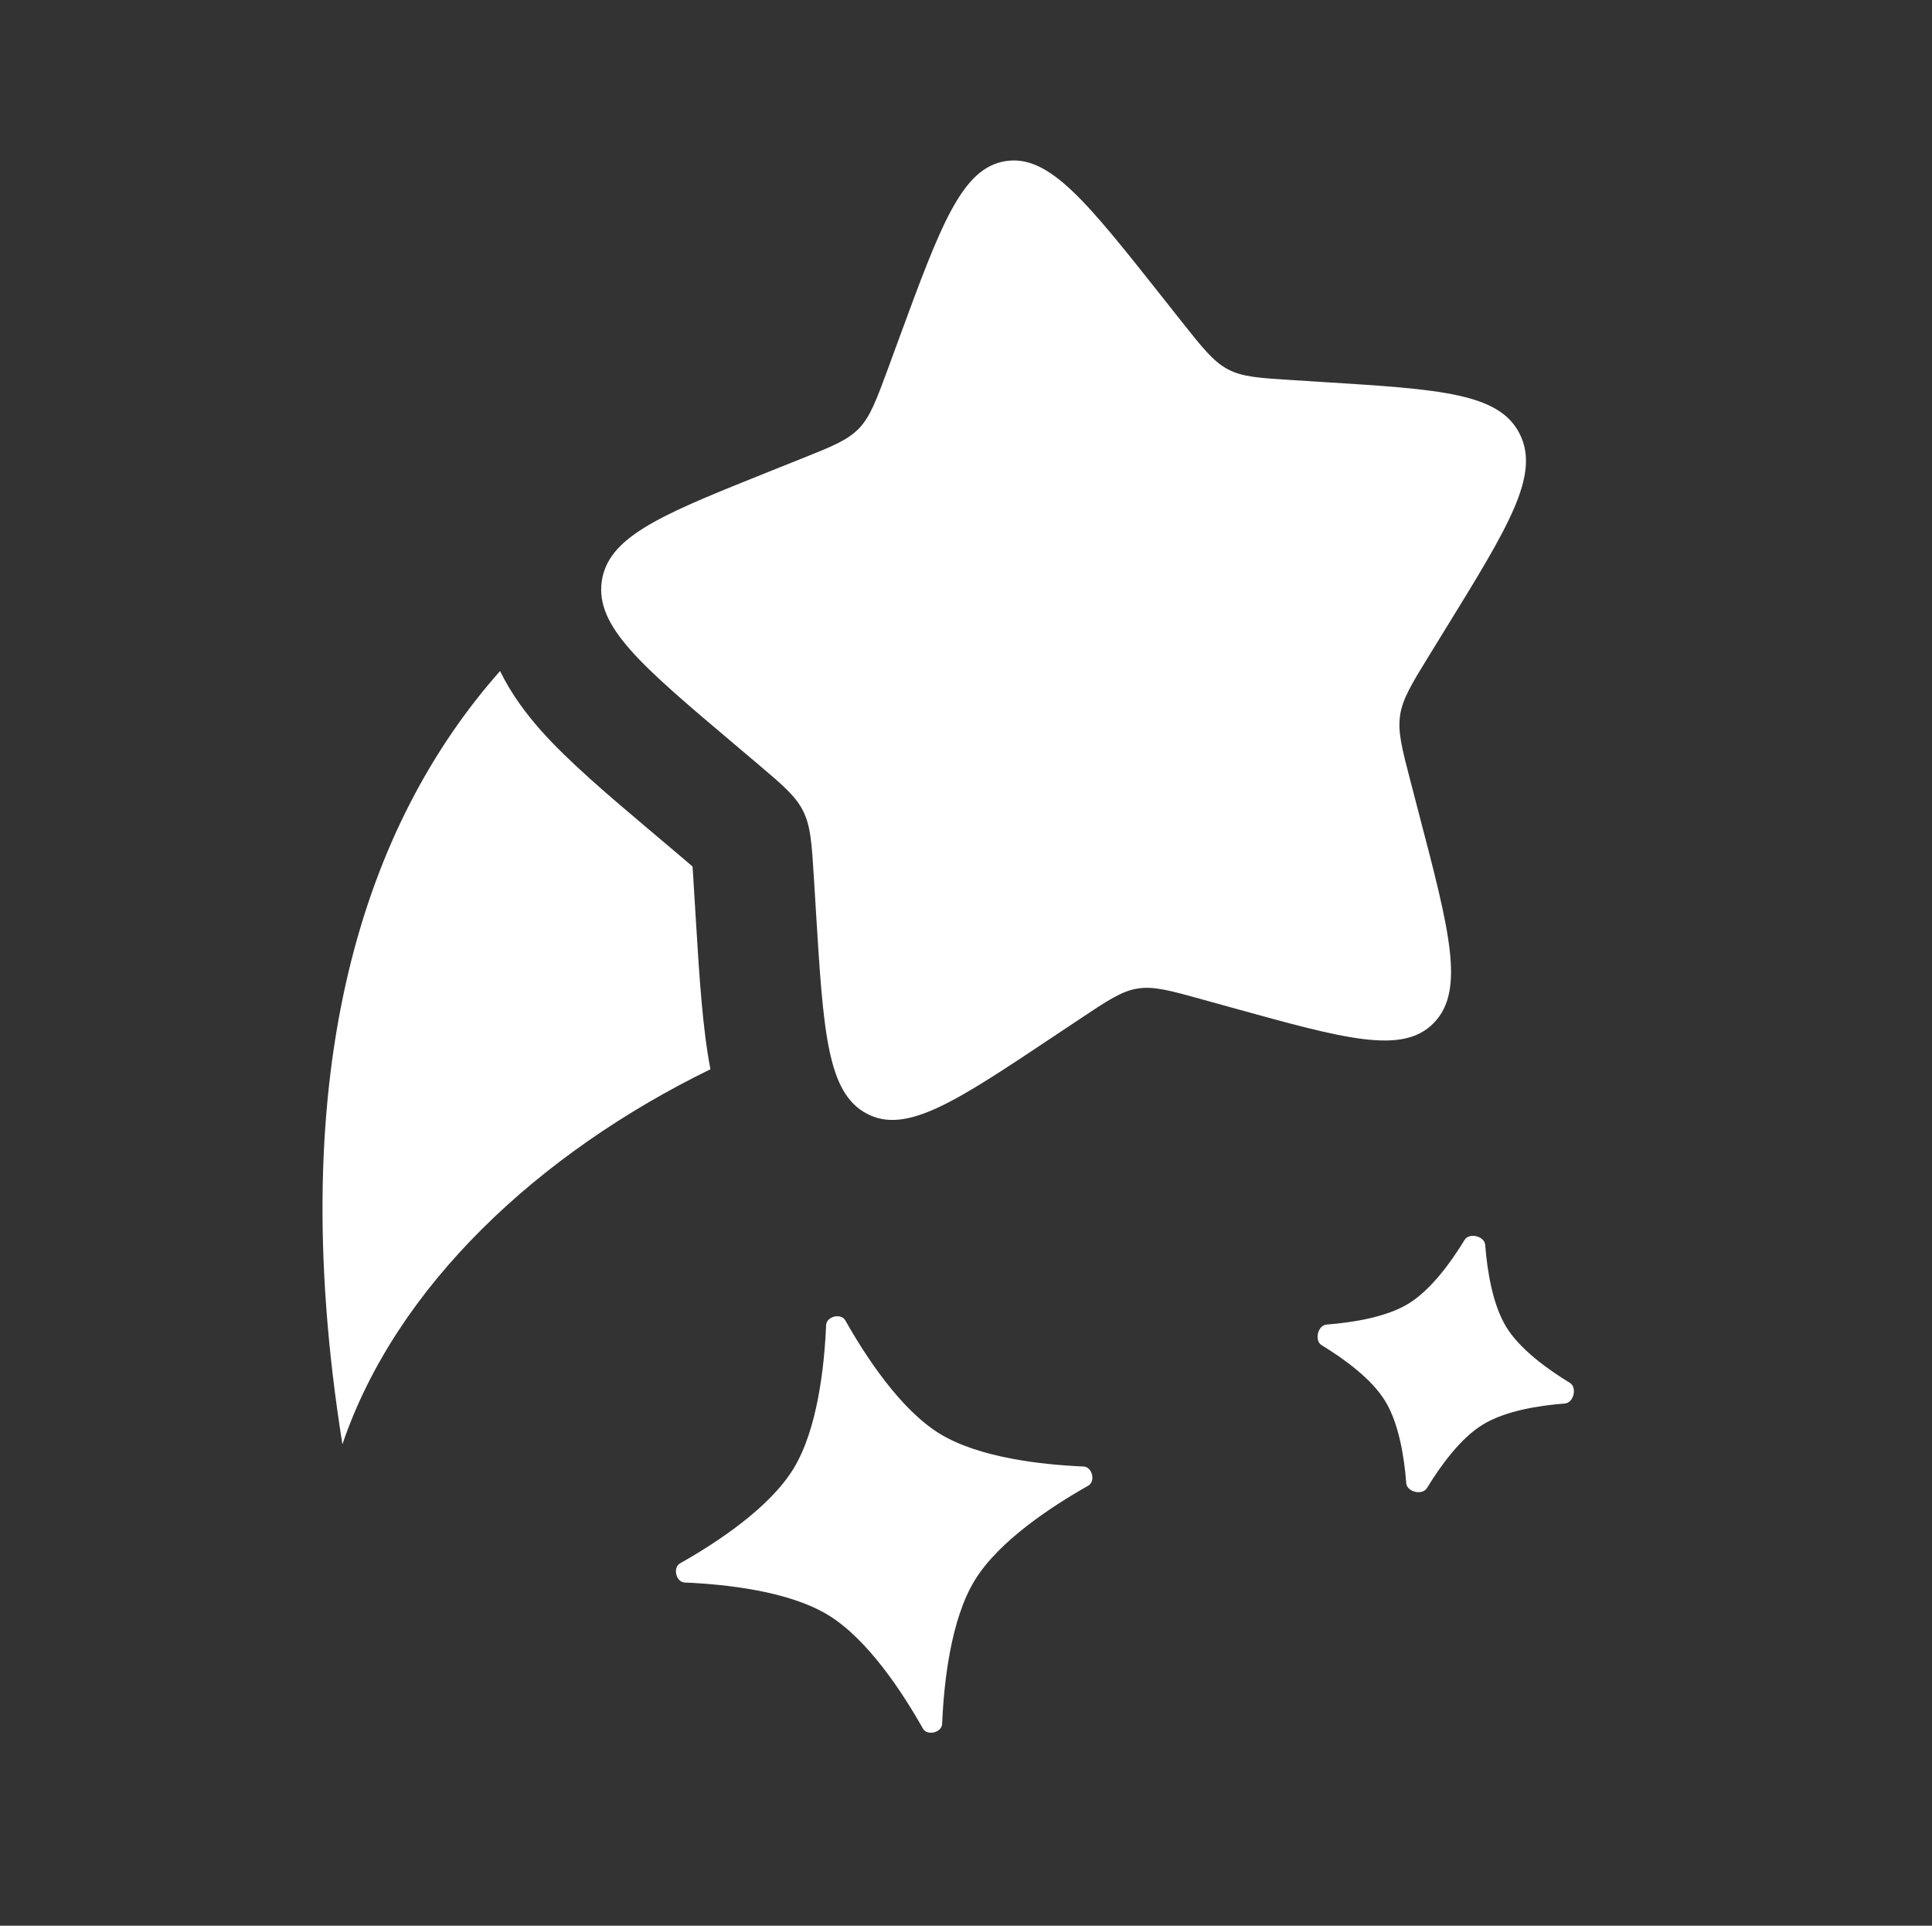 <?xml version="1.0" encoding="UTF-8"?> <svg xmlns="http://www.w3.org/2000/svg" width="297" height="296" viewBox="0 0 297 296" fill="none"><rect x="0" y="0" width="297" height="296" fill="#333333" stroke="none"/><path d="M126.996 203.688C127.058 202.331 129.302 201.789 129.956 202.973C133.089 208.523 138.417 216.675 144.472 220.387C150.516 224.087 160.197 225.148 166.561 225.419C167.918 225.481 168.461 227.713 167.277 228.379C161.727 231.512 153.574 236.84 149.862 242.883C146.15 248.927 145.101 258.621 144.83 264.985C144.768 266.341 142.524 266.872 141.87 265.688C138.737 260.138 133.409 251.998 127.366 248.285C121.323 244.573 111.629 243.525 105.265 243.253C103.908 243.192 103.378 240.947 104.562 240.293C110.112 237.161 118.252 231.833 121.964 225.777C125.676 219.734 126.725 210.04 126.996 203.688ZM228.314 191.355C228.216 189.998 225.848 189.431 225.145 190.59C223.023 194.08 219.952 198.274 216.548 200.37C213.144 202.467 208.001 203.281 203.931 203.602C202.575 203.7 202.02 206.068 203.167 206.771C206.657 208.893 210.863 211.951 212.947 215.368C215.031 218.784 215.87 223.915 216.178 227.985C216.289 229.341 218.645 229.896 219.36 228.737C221.482 225.259 224.54 221.053 227.957 218.969C231.373 216.885 236.491 216.046 240.561 215.738C241.918 215.627 242.485 213.271 241.326 212.556C237.836 210.434 233.63 207.376 231.546 203.959C229.461 200.543 228.635 195.425 228.314 191.355ZM181.596 49.361L178.611 45.587C167.055 30.997 161.283 23.695 154.561 24.768C147.839 25.854 144.62 34.586 138.195 52.062L136.542 56.576C134.704 61.546 133.792 64.025 132.053 65.851C130.289 67.676 127.909 68.626 123.123 70.537L118.77 72.276L115.711 73.51C100.911 79.43 93.462 82.797 92.512 89.333C91.501 96.302 98.555 102.271 112.665 114.197L116.315 117.281C120.324 120.672 122.334 122.374 123.469 124.681C124.628 126.987 124.788 129.651 125.121 134.979L125.417 139.826C126.564 158.573 127.144 167.946 133.237 171.177C139.329 174.409 146.902 169.364 162.047 159.263L165.969 156.649C170.286 153.775 172.432 152.332 174.886 151.95C177.353 151.555 179.844 152.246 184.827 153.627L189.366 154.885C206.904 159.744 215.673 162.174 220.446 157.204C225.231 152.233 222.863 143.144 218.102 124.977L216.881 120.278C215.525 115.11 214.859 112.532 215.229 109.979C215.599 107.426 216.98 105.182 219.73 100.705L222.234 96.635C231.928 80.897 236.775 73.029 233.63 66.714C230.497 60.424 221.457 59.844 203.364 58.722L198.69 58.426C193.547 58.105 190.981 57.945 188.749 56.761C186.529 55.577 184.876 53.505 181.596 49.361ZM109.211 164.357C82.855 177.233 60.914 197.632 52.638 222.003C43.364 163.95 56.24 126.457 76.873 103.147C78.649 106.785 80.968 109.794 83.04 112.15C87.357 117.034 93.548 122.263 99.838 127.579L104.364 131.402L106.461 133.191C106.523 133.98 106.584 134.917 106.646 136.114L107.016 142.095C107.509 150.174 108.003 158.055 109.211 164.357Z" fill="white"></path></svg> 